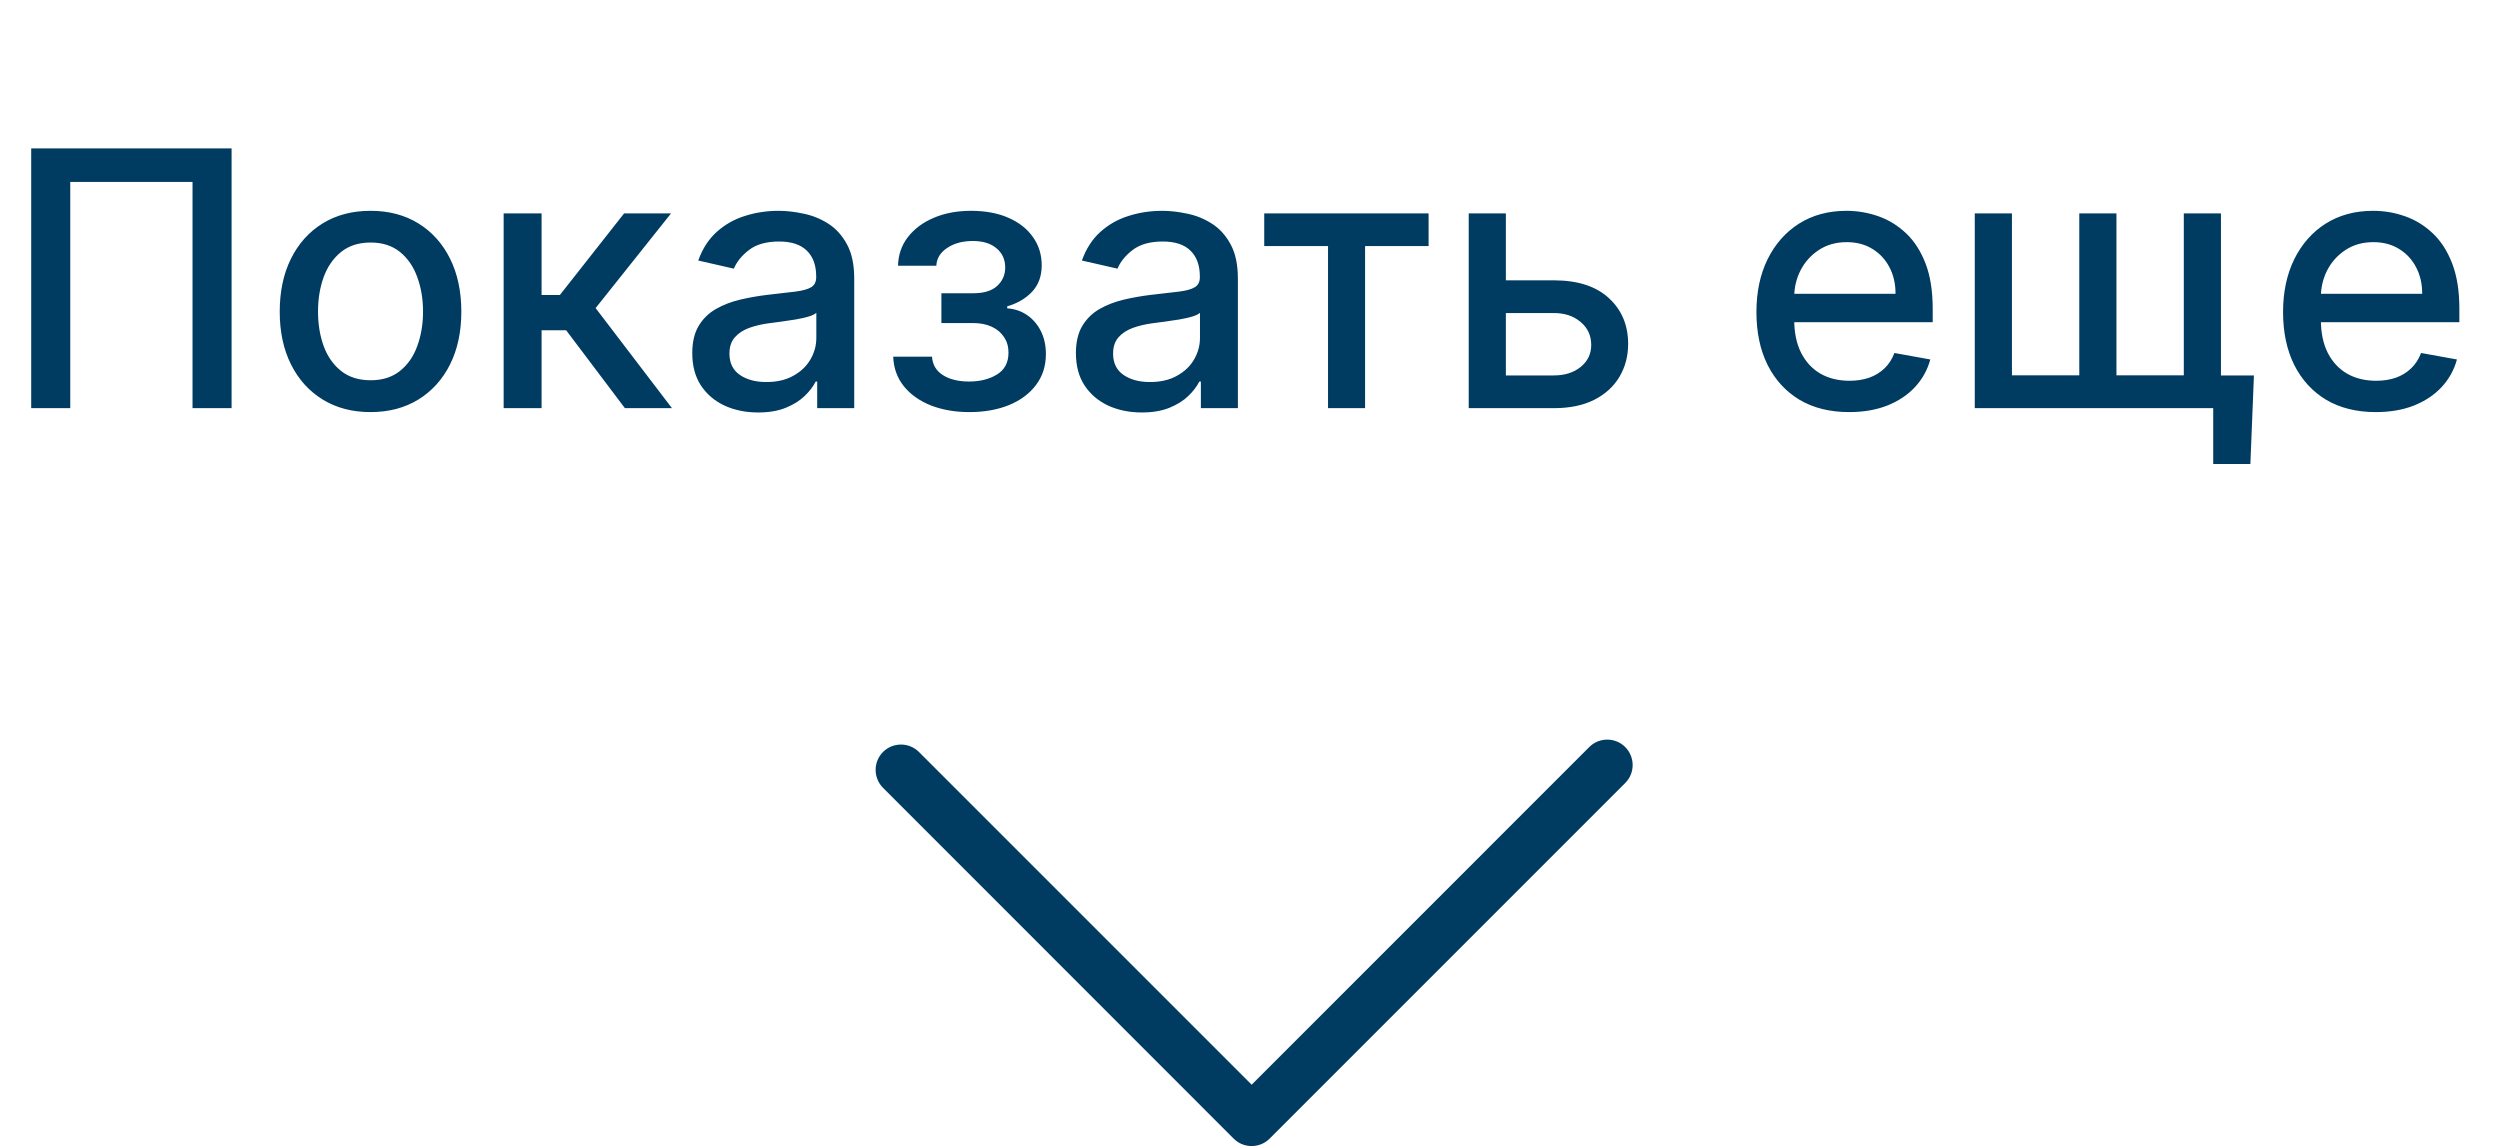 <?xml version="1.0" encoding="UTF-8"?> <svg xmlns="http://www.w3.org/2000/svg" width="98" height="45" viewBox="0 0 98 45" fill="none"> <path d="M64 29.986C64 29.734 63.9 29.477 63.707 29.283C63.32 28.896 62.688 28.896 62.301 29.283L49.065 42.52L36.022 29.477C35.635 29.09 35.002 29.09 34.615 29.477C34.228 29.863 34.228 30.496 34.615 30.883L48.361 44.635C48.748 45.022 49.381 45.022 49.768 44.635L63.707 30.695C63.906 30.496 64 30.244 64 29.986Z" fill="#003B62"></path> <path d="M9.078 5.818V16H7.547V7.131H2.754V16H1.223V5.818H9.078ZM14.524 16.154C13.809 16.154 13.184 15.99 12.65 15.662C12.117 15.334 11.702 14.875 11.407 14.285C11.112 13.695 10.965 13.005 10.965 12.217C10.965 11.425 11.112 10.732 11.407 10.139C11.702 9.545 12.117 9.085 12.65 8.756C13.184 8.428 13.809 8.264 14.524 8.264C15.24 8.264 15.865 8.428 16.399 8.756C16.932 9.085 17.347 9.545 17.642 10.139C17.937 10.732 18.084 11.425 18.084 12.217C18.084 13.005 17.937 13.695 17.642 14.285C17.347 14.875 16.932 15.334 16.399 15.662C15.865 15.99 15.24 16.154 14.524 16.154ZM14.53 14.906C14.993 14.906 15.378 14.784 15.683 14.538C15.988 14.293 16.213 13.967 16.359 13.559C16.508 13.151 16.583 12.702 16.583 12.212C16.583 11.724 16.508 11.277 16.359 10.869C16.213 10.458 15.988 10.129 15.683 9.88C15.378 9.631 14.993 9.507 14.53 9.507C14.062 9.507 13.674 9.631 13.366 9.88C13.061 10.129 12.834 10.458 12.685 10.869C12.539 11.277 12.466 11.724 12.466 12.212C12.466 12.702 12.539 13.151 12.685 13.559C12.834 13.967 13.061 14.293 13.366 14.538C13.674 14.784 14.062 14.906 14.53 14.906ZM19.743 16V8.364H21.23V11.565H21.946L24.466 8.364H26.306L23.348 12.077L26.341 16H24.496L22.194 12.947H21.23V16H19.743ZM29.718 16.169C29.234 16.169 28.796 16.079 28.405 15.901C28.014 15.718 27.704 15.455 27.476 15.11C27.25 14.765 27.137 14.343 27.137 13.842C27.137 13.412 27.22 13.057 27.386 12.778C27.552 12.5 27.775 12.28 28.057 12.117C28.339 11.955 28.654 11.832 29.002 11.749C29.35 11.666 29.704 11.604 30.066 11.56C30.523 11.507 30.894 11.464 31.179 11.431C31.464 11.395 31.672 11.337 31.801 11.257C31.93 11.178 31.995 11.048 31.995 10.869V10.835C31.995 10.4 31.872 10.064 31.627 9.825C31.385 9.587 31.024 9.467 30.543 9.467C30.043 9.467 29.648 9.578 29.36 9.8C29.075 10.019 28.878 10.263 28.768 10.531L27.371 10.213C27.537 9.749 27.779 9.375 28.097 9.089C28.418 8.801 28.788 8.592 29.206 8.463C29.623 8.33 30.062 8.264 30.523 8.264C30.828 8.264 31.151 8.301 31.492 8.374C31.837 8.443 32.159 8.572 32.457 8.761C32.759 8.95 33.006 9.22 33.198 9.572C33.39 9.92 33.486 10.372 33.486 10.929V16H32.034V14.956H31.975C31.879 15.148 31.735 15.337 31.542 15.523C31.35 15.708 31.103 15.863 30.802 15.985C30.5 16.108 30.139 16.169 29.718 16.169ZM30.041 14.976C30.452 14.976 30.803 14.895 31.095 14.732C31.39 14.57 31.613 14.358 31.766 14.096C31.922 13.831 32 13.547 32 13.246V12.261C31.947 12.314 31.844 12.364 31.691 12.411C31.542 12.454 31.372 12.492 31.179 12.525C30.987 12.555 30.8 12.583 30.617 12.609C30.435 12.633 30.283 12.652 30.16 12.669C29.872 12.706 29.608 12.767 29.37 12.853C29.134 12.939 28.945 13.063 28.803 13.226C28.664 13.385 28.594 13.597 28.594 13.862C28.594 14.23 28.73 14.508 29.002 14.697C29.274 14.883 29.62 14.976 30.041 14.976ZM35.014 13.982H36.535C36.555 14.293 36.696 14.533 36.958 14.702C37.223 14.871 37.566 14.956 37.987 14.956C38.414 14.956 38.779 14.865 39.08 14.682C39.382 14.497 39.533 14.21 39.533 13.822C39.533 13.59 39.475 13.388 39.359 13.216C39.246 13.04 39.085 12.904 38.877 12.808C38.671 12.712 38.428 12.664 38.146 12.664H36.903V11.496H38.146C38.567 11.496 38.882 11.4 39.09 11.207C39.299 11.015 39.404 10.775 39.404 10.486C39.404 10.175 39.291 9.925 39.066 9.736C38.843 9.544 38.534 9.447 38.136 9.447C37.731 9.447 37.395 9.539 37.127 9.721C36.858 9.9 36.717 10.132 36.704 10.417H35.203C35.212 9.989 35.342 9.615 35.59 9.293C35.842 8.969 36.18 8.717 36.605 8.538C37.032 8.355 37.518 8.264 38.061 8.264C38.628 8.264 39.118 8.355 39.533 8.538C39.947 8.72 40.267 8.972 40.492 9.293C40.721 9.615 40.835 9.984 40.835 10.402C40.835 10.823 40.709 11.168 40.458 11.436C40.209 11.701 39.884 11.892 39.483 12.008V12.087C39.778 12.107 40.04 12.197 40.269 12.356C40.497 12.515 40.676 12.725 40.806 12.987C40.935 13.249 40.999 13.546 40.999 13.877C40.999 14.345 40.87 14.749 40.612 15.09C40.356 15.432 40.002 15.695 39.548 15.881C39.097 16.063 38.582 16.154 38.002 16.154C37.438 16.154 36.933 16.066 36.485 15.891C36.041 15.712 35.688 15.46 35.426 15.135C35.168 14.81 35.03 14.426 35.014 13.982ZM44.757 16.169C44.273 16.169 43.835 16.079 43.444 15.901C43.053 15.718 42.743 15.455 42.515 15.11C42.289 14.765 42.176 14.343 42.176 13.842C42.176 13.412 42.259 13.057 42.425 12.778C42.591 12.5 42.815 12.28 43.096 12.117C43.378 11.955 43.693 11.832 44.041 11.749C44.389 11.666 44.743 11.604 45.105 11.56C45.562 11.507 45.933 11.464 46.218 11.431C46.503 11.395 46.711 11.337 46.84 11.257C46.969 11.178 47.034 11.048 47.034 10.869V10.835C47.034 10.4 46.911 10.064 46.666 9.825C46.424 9.587 46.063 9.467 45.582 9.467C45.082 9.467 44.687 9.578 44.399 9.8C44.114 10.019 43.916 10.263 43.807 10.531L42.41 10.213C42.576 9.749 42.818 9.375 43.136 9.089C43.458 8.801 43.827 8.592 44.245 8.463C44.662 8.33 45.101 8.264 45.562 8.264C45.867 8.264 46.19 8.301 46.532 8.374C46.876 8.443 47.198 8.572 47.496 8.761C47.798 8.95 48.045 9.22 48.237 9.572C48.429 9.92 48.525 10.372 48.525 10.929V16H47.074V14.956H47.014C46.918 15.148 46.774 15.337 46.581 15.523C46.389 15.708 46.142 15.863 45.841 15.985C45.539 16.108 45.178 16.169 44.757 16.169ZM45.08 14.976C45.491 14.976 45.842 14.895 46.134 14.732C46.429 14.57 46.653 14.358 46.805 14.096C46.961 13.831 47.039 13.547 47.039 13.246V12.261C46.986 12.314 46.883 12.364 46.73 12.411C46.581 12.454 46.411 12.492 46.218 12.525C46.026 12.555 45.839 12.583 45.657 12.609C45.474 12.633 45.322 12.652 45.199 12.669C44.911 12.706 44.647 12.767 44.409 12.853C44.173 12.939 43.984 13.063 43.842 13.226C43.703 13.385 43.633 13.597 43.633 13.862C43.633 14.23 43.769 14.508 44.041 14.697C44.313 14.883 44.659 14.976 45.08 14.976ZM49.558 9.646V8.364H56.001V9.646H53.511V16H52.059V9.646H49.558ZM58.692 10.989H60.909C61.844 10.989 62.563 11.221 63.067 11.685C63.571 12.149 63.823 12.747 63.823 13.479C63.823 13.957 63.71 14.386 63.485 14.767C63.259 15.148 62.93 15.45 62.495 15.672C62.061 15.891 61.533 16 60.909 16H57.574V8.364H59.03V14.717H60.909C61.337 14.717 61.688 14.606 61.963 14.384C62.239 14.159 62.376 13.872 62.376 13.524C62.376 13.156 62.239 12.856 61.963 12.624C61.688 12.389 61.337 12.271 60.909 12.271H58.692V10.989ZM72.486 16.154C71.733 16.154 71.085 15.993 70.542 15.672C70.002 15.347 69.584 14.891 69.289 14.305C68.997 13.715 68.852 13.024 68.852 12.232C68.852 11.449 68.997 10.76 69.289 10.163C69.584 9.567 69.995 9.101 70.522 8.766C71.052 8.432 71.672 8.264 72.381 8.264C72.812 8.264 73.23 8.335 73.634 8.478C74.039 8.62 74.401 8.844 74.723 9.149C75.044 9.454 75.298 9.85 75.484 10.337C75.669 10.821 75.762 11.41 75.762 12.102V12.629H69.692V11.516H74.305C74.305 11.124 74.226 10.778 74.067 10.477C73.908 10.172 73.684 9.931 73.396 9.756C73.111 9.58 72.776 9.492 72.391 9.492C71.974 9.492 71.609 9.595 71.298 9.8C70.989 10.003 70.751 10.268 70.582 10.596C70.416 10.921 70.333 11.274 70.333 11.655V12.525C70.333 13.035 70.423 13.47 70.602 13.827C70.784 14.185 71.037 14.459 71.362 14.648C71.687 14.833 72.067 14.926 72.501 14.926C72.782 14.926 73.039 14.886 73.271 14.807C73.503 14.724 73.704 14.601 73.873 14.439C74.042 14.277 74.171 14.076 74.261 13.837L75.668 14.091C75.555 14.505 75.353 14.868 75.061 15.18C74.773 15.488 74.41 15.728 73.972 15.901C73.538 16.07 73.043 16.154 72.486 16.154ZM88.354 14.717L88.215 18.188H86.758V16H85.808V14.717H88.354ZM77.411 8.364H78.868V14.712H81.508V8.364H82.965V14.712H85.605V8.364H87.061V16H77.411V8.364ZM93.13 16.154C92.378 16.154 91.73 15.993 91.186 15.672C90.646 15.347 90.229 14.891 89.934 14.305C89.642 13.715 89.496 13.024 89.496 12.232C89.496 11.449 89.642 10.76 89.934 10.163C90.229 9.567 90.64 9.101 91.166 8.766C91.697 8.432 92.317 8.264 93.026 8.264C93.457 8.264 93.874 8.335 94.279 8.478C94.683 8.62 95.046 8.844 95.368 9.149C95.689 9.454 95.943 9.85 96.128 10.337C96.314 10.821 96.407 11.41 96.407 12.102V12.629H90.336V11.516H94.95C94.95 11.124 94.87 10.778 94.711 10.477C94.552 10.172 94.329 9.931 94.04 9.756C93.755 9.58 93.42 9.492 93.036 9.492C92.618 9.492 92.254 9.595 91.942 9.8C91.634 10.003 91.395 10.268 91.226 10.596C91.061 10.921 90.978 11.274 90.978 11.655V12.525C90.978 13.035 91.067 13.47 91.246 13.827C91.428 14.185 91.682 14.459 92.007 14.648C92.332 14.833 92.711 14.926 93.145 14.926C93.427 14.926 93.684 14.886 93.916 14.807C94.148 14.724 94.348 14.601 94.517 14.439C94.686 14.277 94.816 14.076 94.905 13.837L96.312 14.091C96.2 14.505 95.997 14.868 95.706 15.18C95.417 15.488 95.054 15.728 94.617 15.901C94.183 16.07 93.687 16.154 93.13 16.154Z" fill="#003B62"></path> </svg> 